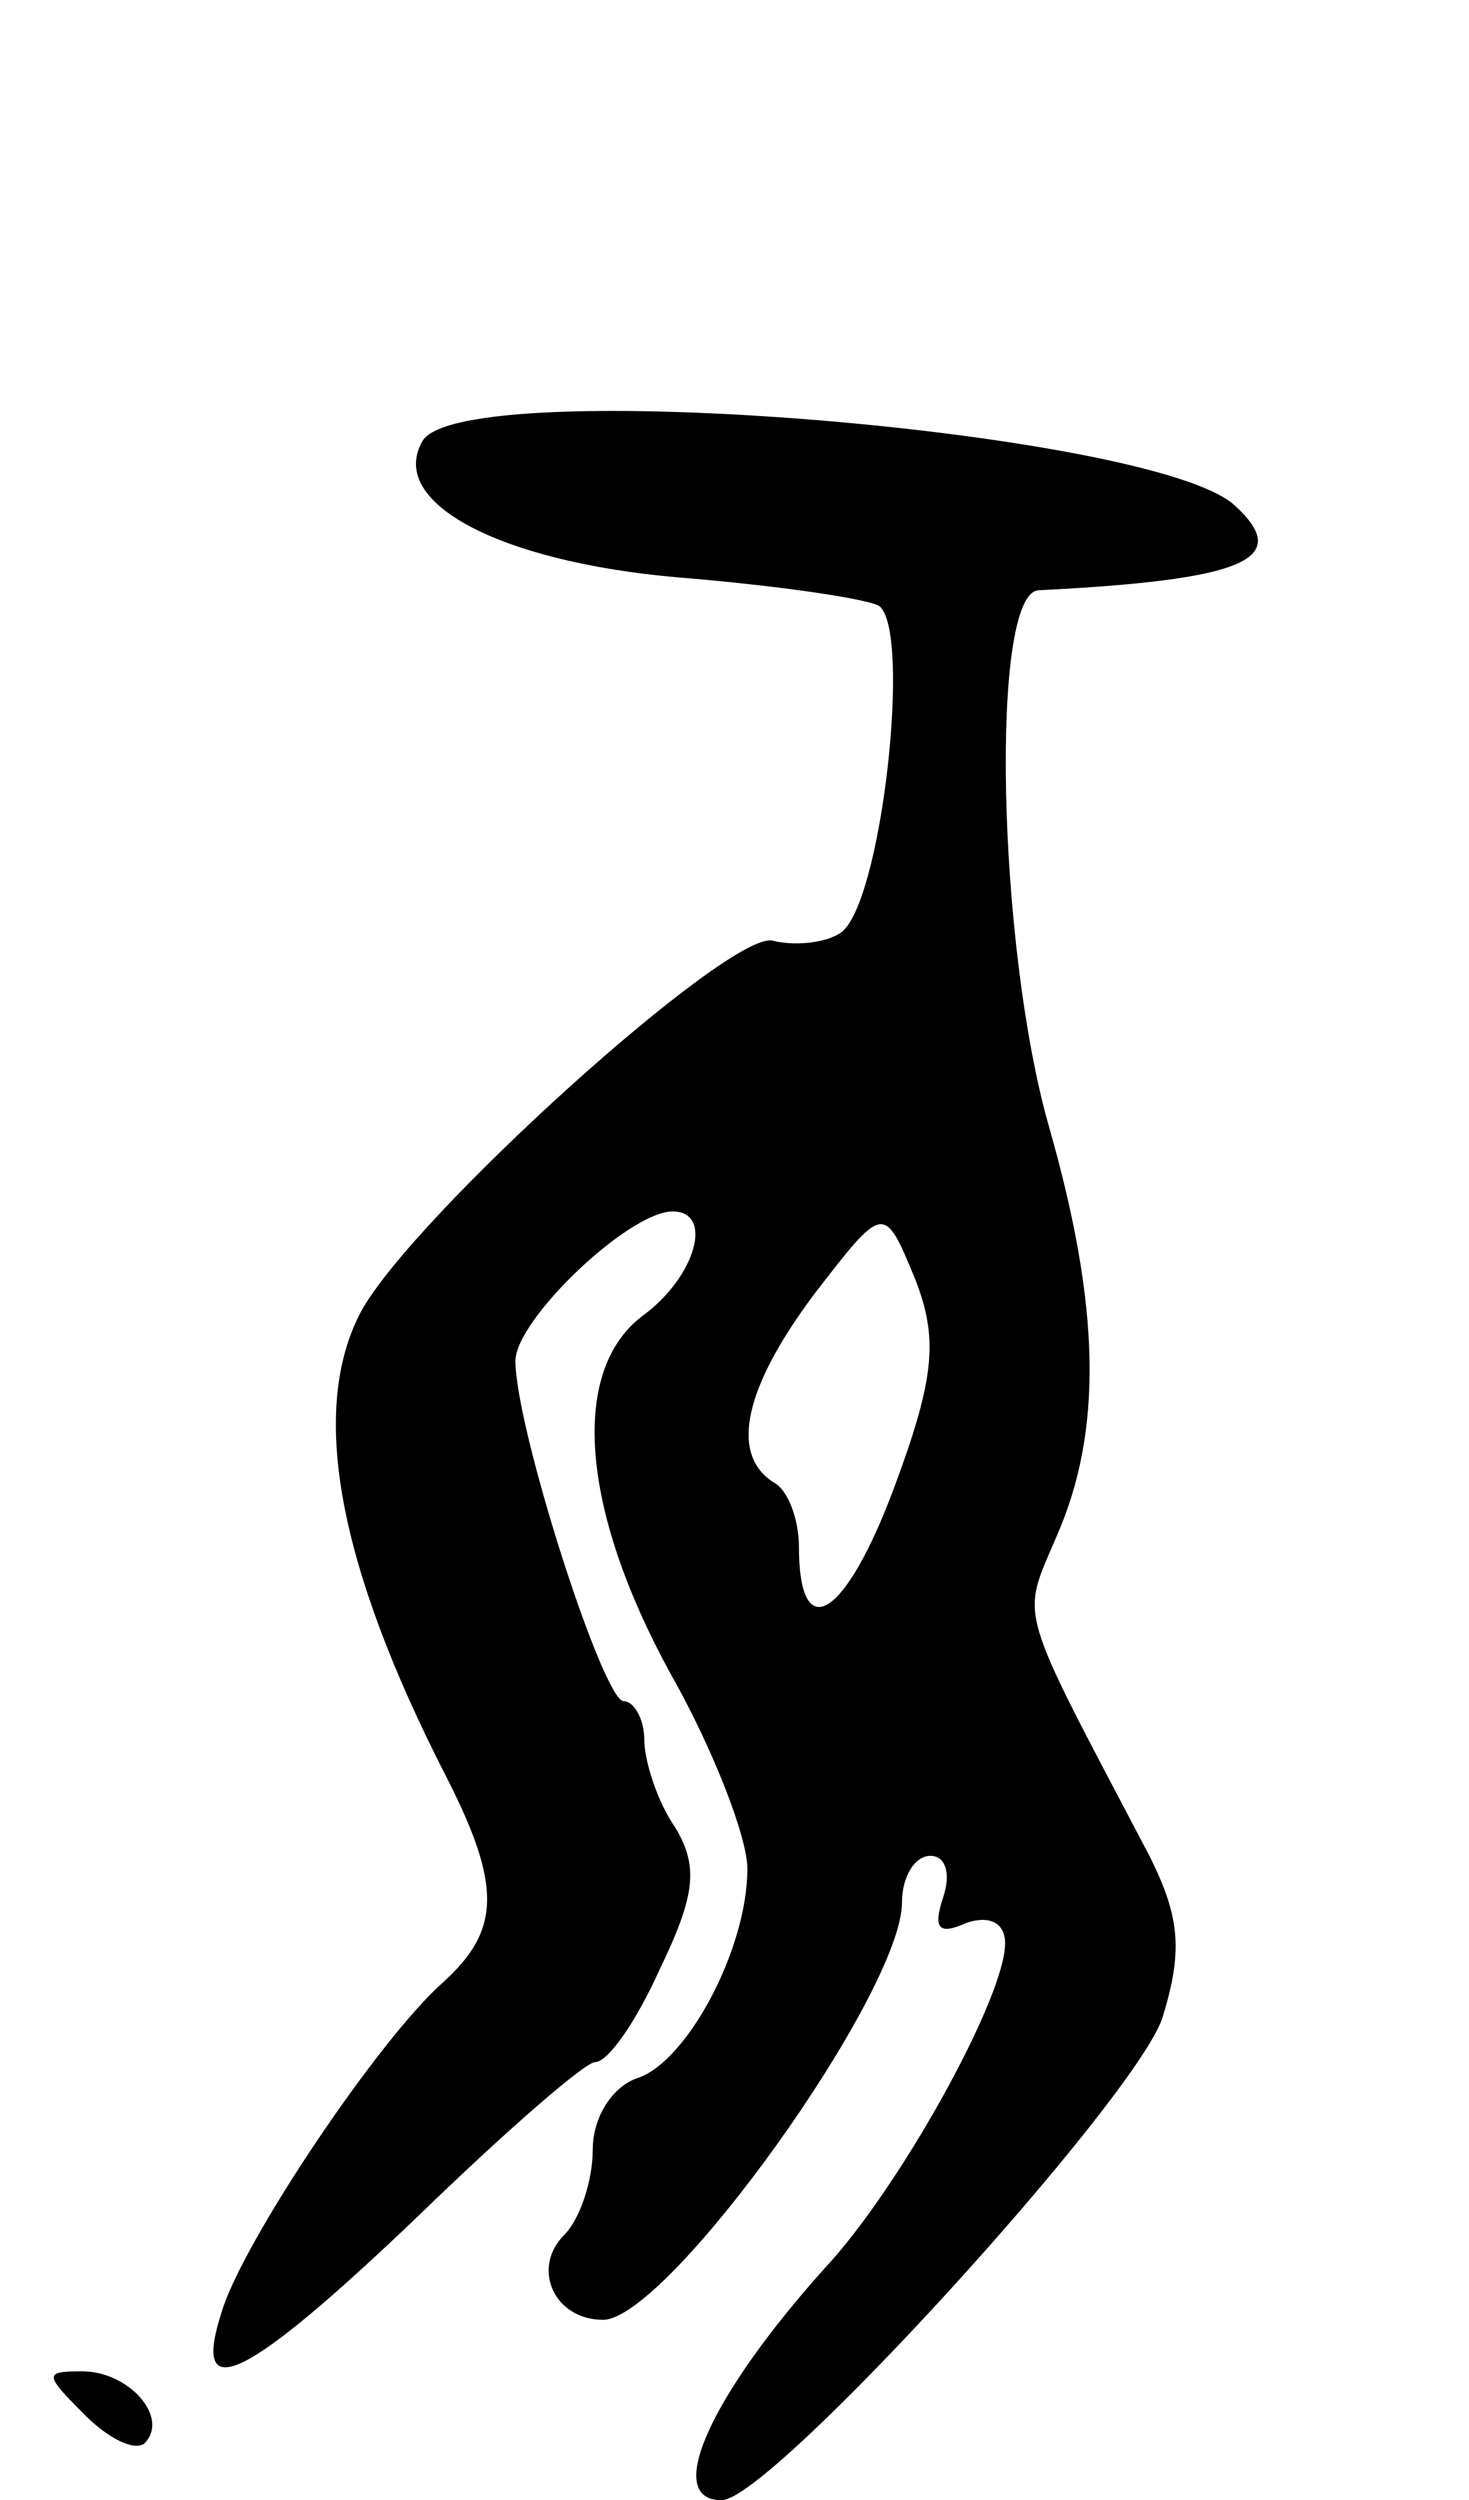 <svg version="1.0" xmlns="http://www.w3.org/2000/svg" width="57" height="97" viewBox="0 0 57 97" ><g transform="translate(0,97) scale(0.1,-0.1)" ><path d="M164 799 c-14 -24 30 -47 99 -53 37 -3 72 -8 78 -11 13 -9 1 -117 -15 -127 -6 -4 -18 -5 -26 -3 -16 5 -140 -107 -160 -144 -20 -38 -9 -98 33 -180 22 -43 21 -60 -1 -80 -25 -22 -78 -101 -86 -128 -12 -37 9 -27 76 37 34 33 65 60 69 60 5 0 16 16 25 36 14 29 15 40 6 55 -7 10 -12 26 -12 34 0 8 -4 15 -8 15 -8 0 -42 106 -42 132 0 16 44 58 61 58 16 0 9 -25 -11 -40 -29 -21 -25 -75 10 -139 17 -30 30 -64 30 -76 0 -31 -23 -74 -42 -81 -10 -3 -18 -15 -18 -28 0 -12 -5 -27 -11 -33 -13 -13 -4 -33 15 -33 25 0 116 127 116 162 0 10 5 18 11 18 6 0 8 -7 5 -16 -4 -12 -2 -15 9 -10 9 3 15 0 15 -8 0 -21 -41 -95 -70 -126 -44 -49 -63 -90 -40 -90 19 0 160 155 171 187 8 26 7 39 -5 63 -52 99 -50 91 -36 124 18 41 17 89 -3 159 -20 70 -23 207 -4 208 80 4 99 12 76 33 -32 29 -299 51 -315 25z m183 -406 c-19 -51 -37 -62 -37 -23 0 10 -4 22 -10 25 -17 11 -11 37 16 73 27 35 27 35 39 6 9 -23 8 -38 -8 -81z"/><path d="M33 33 c9 -9 19 -14 23 -11 10 10 -6 28 -24 28 -15 0 -15 -1 1 -17z"/></g></svg> 
